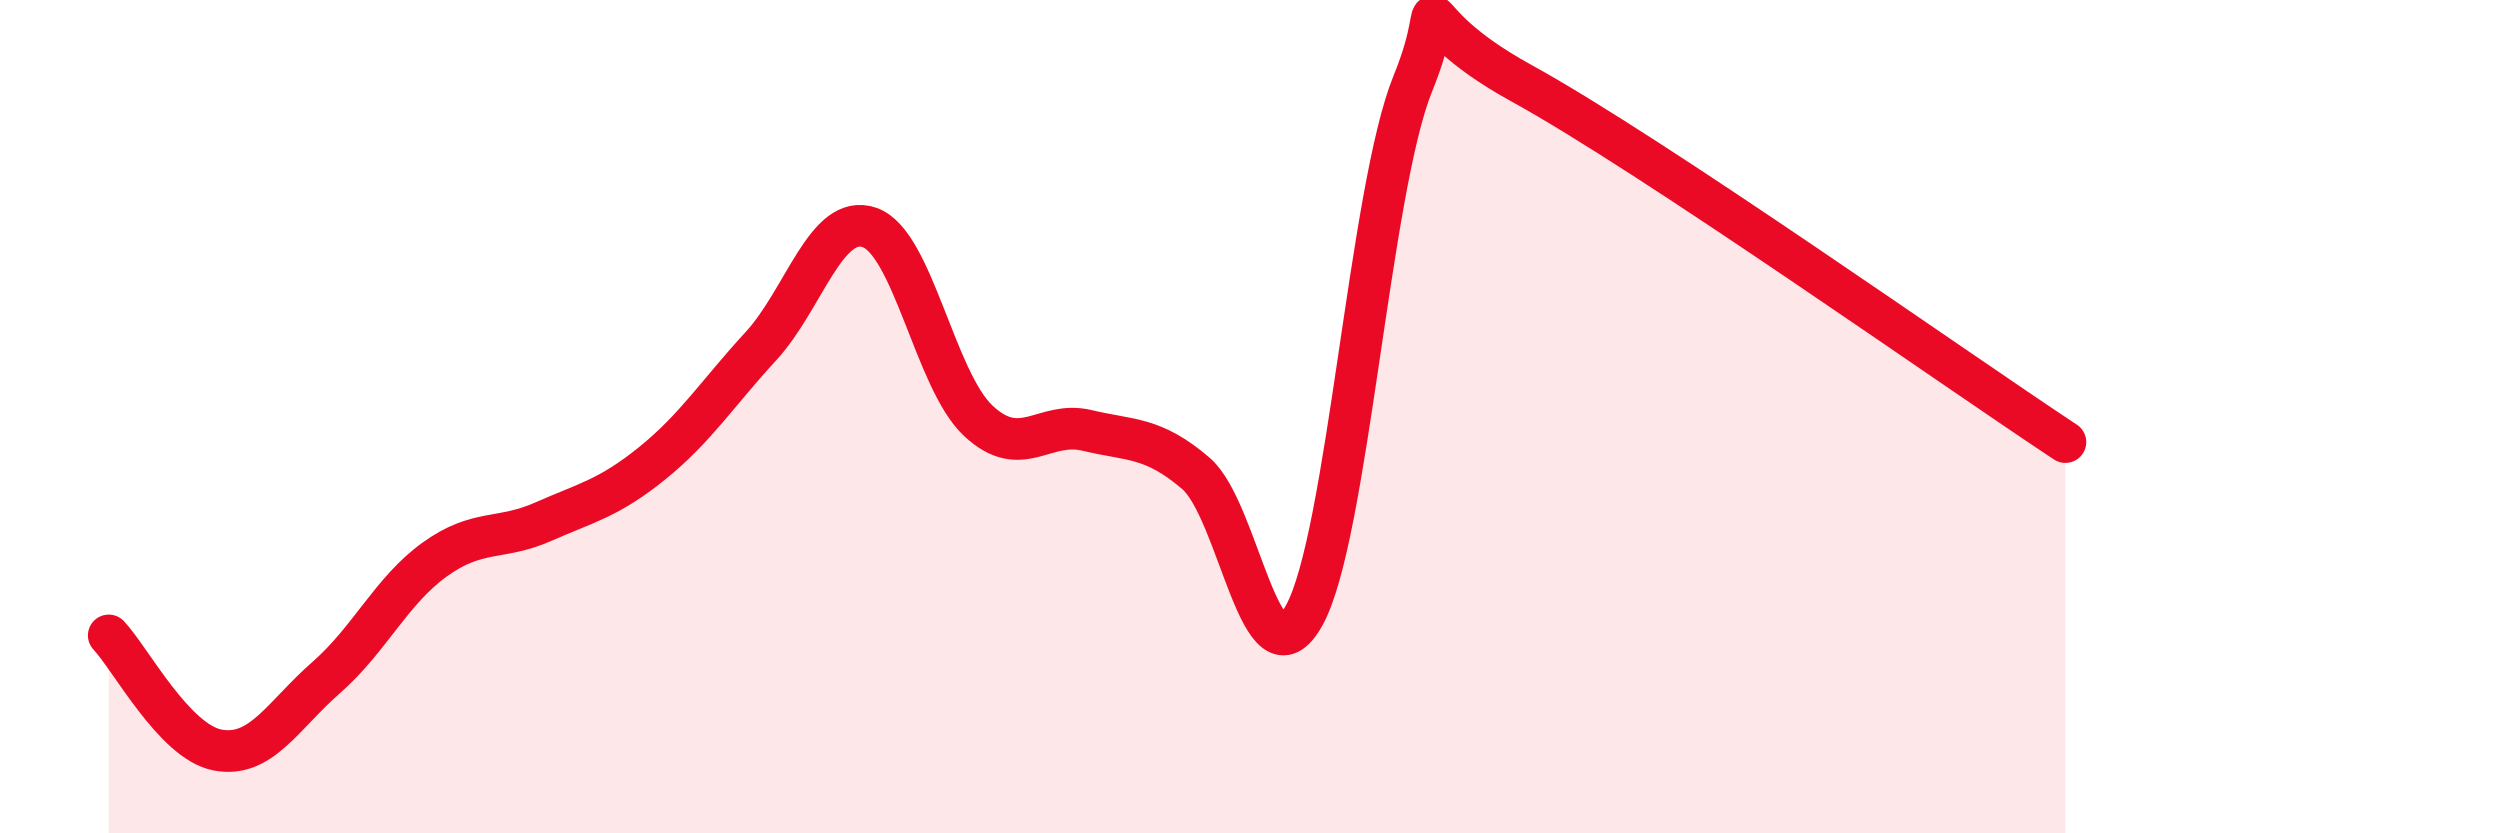 
    <svg width="60" height="20" viewBox="0 0 60 20" xmlns="http://www.w3.org/2000/svg">
      <path
        d="M 2.61,15.25 C 3.13,15.8 4.18,17.8 5.22,18 C 6.26,18.2 6.79,17.17 7.83,16.26 C 8.87,15.35 9.39,14.18 10.43,13.43 C 11.47,12.68 12,12.98 13.04,12.52 C 14.08,12.06 14.61,11.96 15.65,11.12 C 16.69,10.28 17.22,9.44 18.26,8.31 C 19.3,7.18 19.83,5.1 20.87,5.46 C 21.91,5.82 22.44,9.13 23.48,10.1 C 24.52,11.07 25.05,10.08 26.09,10.33 C 27.13,10.58 27.66,10.47 28.7,11.36 C 29.74,12.25 30.26,16.64 31.3,14.77 C 32.34,12.9 32.87,4.55 33.91,2 C 34.95,-0.55 33.39,0.28 36.52,2 C 39.65,3.72 46.96,8.89 49.57,10.61L49.57 20L2.61 20Z"
        fill="#EB0A25"
        opacity="0.1"
        stroke-linecap="round"
        stroke-linejoin="round"
      />
      <path
        d="M 2.61,15.25 C 3.13,15.8 4.18,17.8 5.22,18 C 6.26,18.2 6.79,17.17 7.83,16.26 C 8.87,15.35 9.39,14.18 10.43,13.43 C 11.47,12.68 12,12.98 13.04,12.52 C 14.08,12.06 14.61,11.96 15.65,11.12 C 16.69,10.28 17.22,9.44 18.26,8.31 C 19.3,7.18 19.83,5.1 20.87,5.46 C 21.91,5.82 22.44,9.13 23.48,10.1 C 24.52,11.07 25.05,10.08 26.09,10.33 C 27.13,10.58 27.66,10.47 28.7,11.36 C 29.74,12.25 30.26,16.64 31.3,14.77 C 32.34,12.9 32.87,4.55 33.91,2 C 34.95,-0.55 33.39,0.28 36.52,2 C 39.65,3.72 46.96,8.89 49.57,10.61"
        stroke="#EB0A25"
        stroke-width="1"
        fill="none"
        stroke-linecap="round"
        stroke-linejoin="round"
      />
    </svg>
  